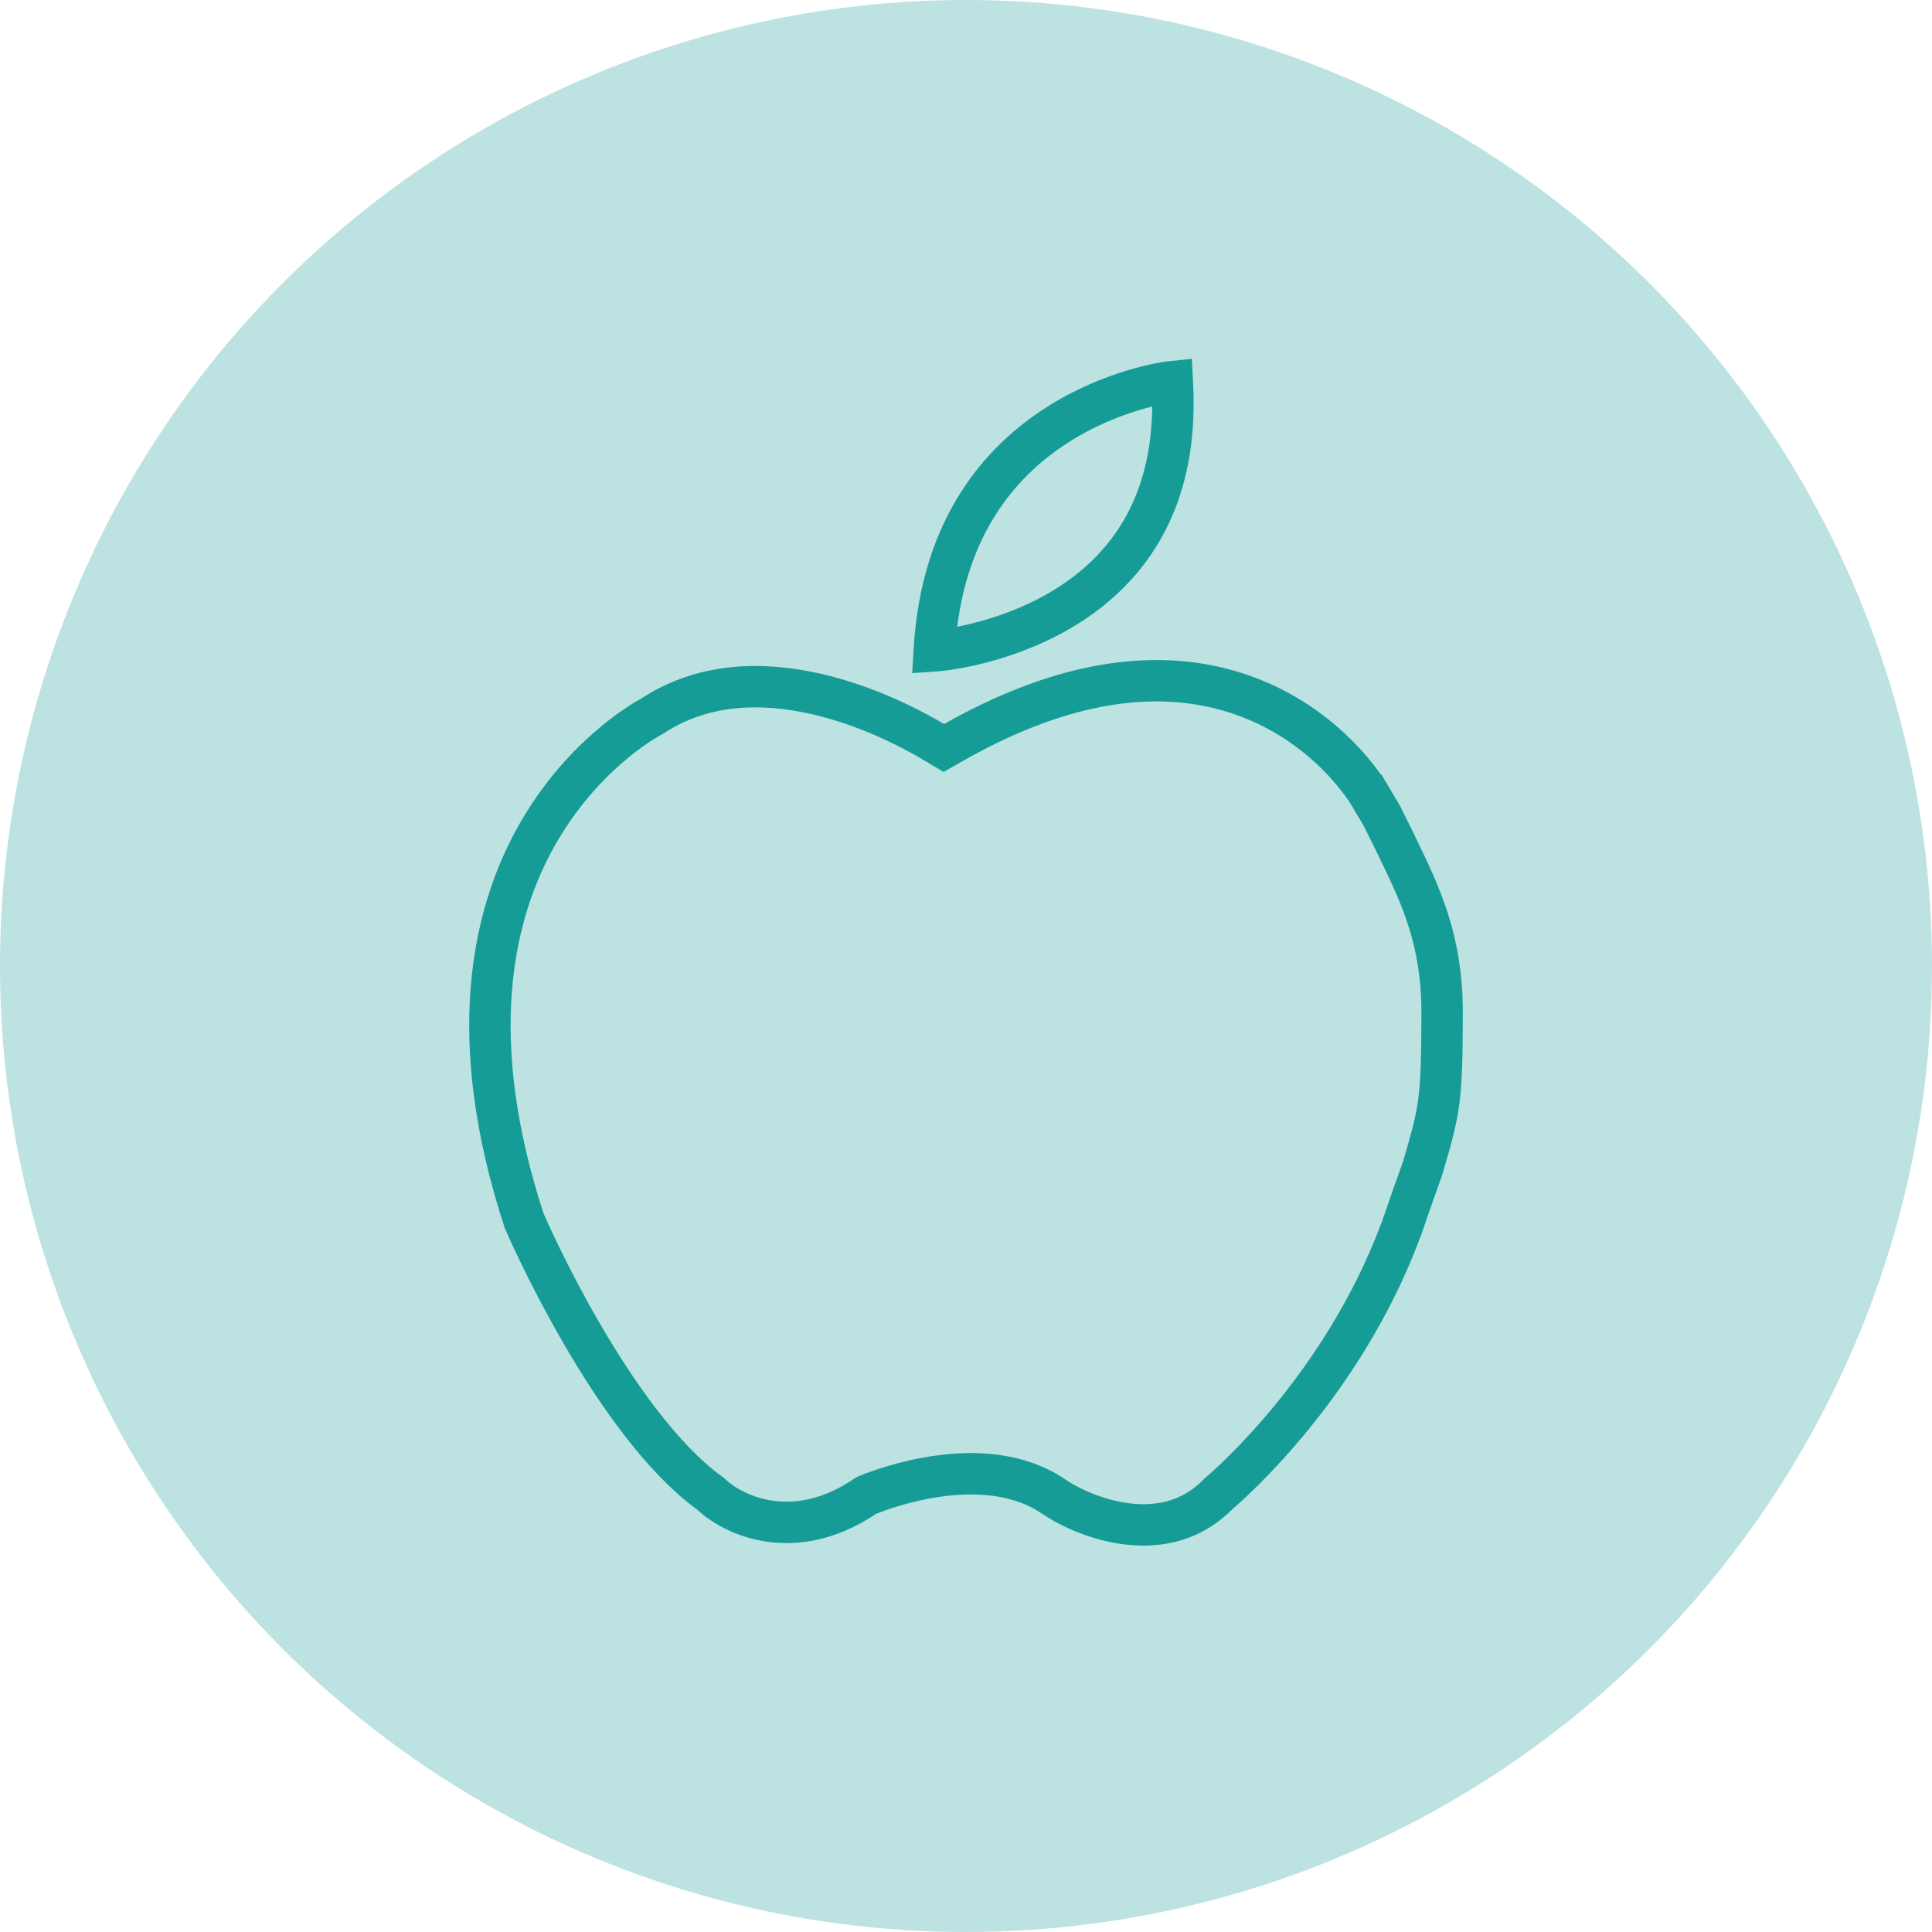 <?xml version="1.0" encoding="UTF-8"?> <svg xmlns="http://www.w3.org/2000/svg" width="70" height="70" viewBox="0 0 70 70" fill="none"> <circle cx="35" cy="35" r="35" fill="#BCE2E1"></circle> <path d="M42.478 13.909L42.478 13.909C42.602 16.201 42.124 17.918 41.372 19.214C40.617 20.514 39.56 21.433 38.464 22.084C37.366 22.736 36.241 23.11 35.379 23.322C34.55 23.525 33.984 23.572 33.953 23.575C33.952 23.575 33.952 23.575 33.952 23.575L33.952 23.575L33.85 23.582L33.855 23.499L33.855 23.499C34.13 19.097 36.254 16.713 38.294 15.404C40.332 14.097 42.316 13.847 42.374 13.839C42.376 13.839 42.376 13.839 42.376 13.839L42.378 13.839L42.474 13.829L42.478 13.909ZM51.139 43.468L51.139 43.468L51.136 43.475L50.798 44.455L50.738 44.614L50.738 44.614C48.644 50.199 44.603 53.736 44.182 54.093L44.157 54.115L44.134 54.138C43.322 54.961 42.371 55.25 41.427 55.25C40.152 55.25 38.913 54.716 38.208 54.244C36.904 53.34 35.291 53.309 34.047 53.476C32.779 53.645 31.74 54.041 31.46 54.155L31.388 54.184L31.324 54.227C28.756 55.943 26.581 54.906 25.773 54.149L25.739 54.117L25.701 54.09C23.984 52.841 22.34 50.489 21.082 48.325C19.898 46.285 19.113 44.512 18.991 44.231C16.818 37.589 17.846 33.13 19.43 30.301C21.033 27.438 23.26 26.146 23.6 25.962L23.626 25.948L23.652 25.931C25.5 24.729 27.616 24.704 29.53 25.133C31.445 25.563 33.068 26.429 33.823 26.878L34.197 27.101L34.575 26.886C38.188 24.843 41.419 24.242 44.225 24.946L44.225 24.946C47.78 25.838 49.466 28.543 49.625 28.813L49.626 28.813L50.066 29.557L50.542 30.516C50.585 30.607 50.629 30.697 50.672 30.787C51.47 32.442 52.25 34.059 52.25 36.671C52.25 38.33 52.223 39.21 52.126 39.936C52.03 40.649 51.865 41.231 51.551 42.307L51.139 43.468Z" stroke="#169C97" stroke-width="1.5"></path> </svg> 